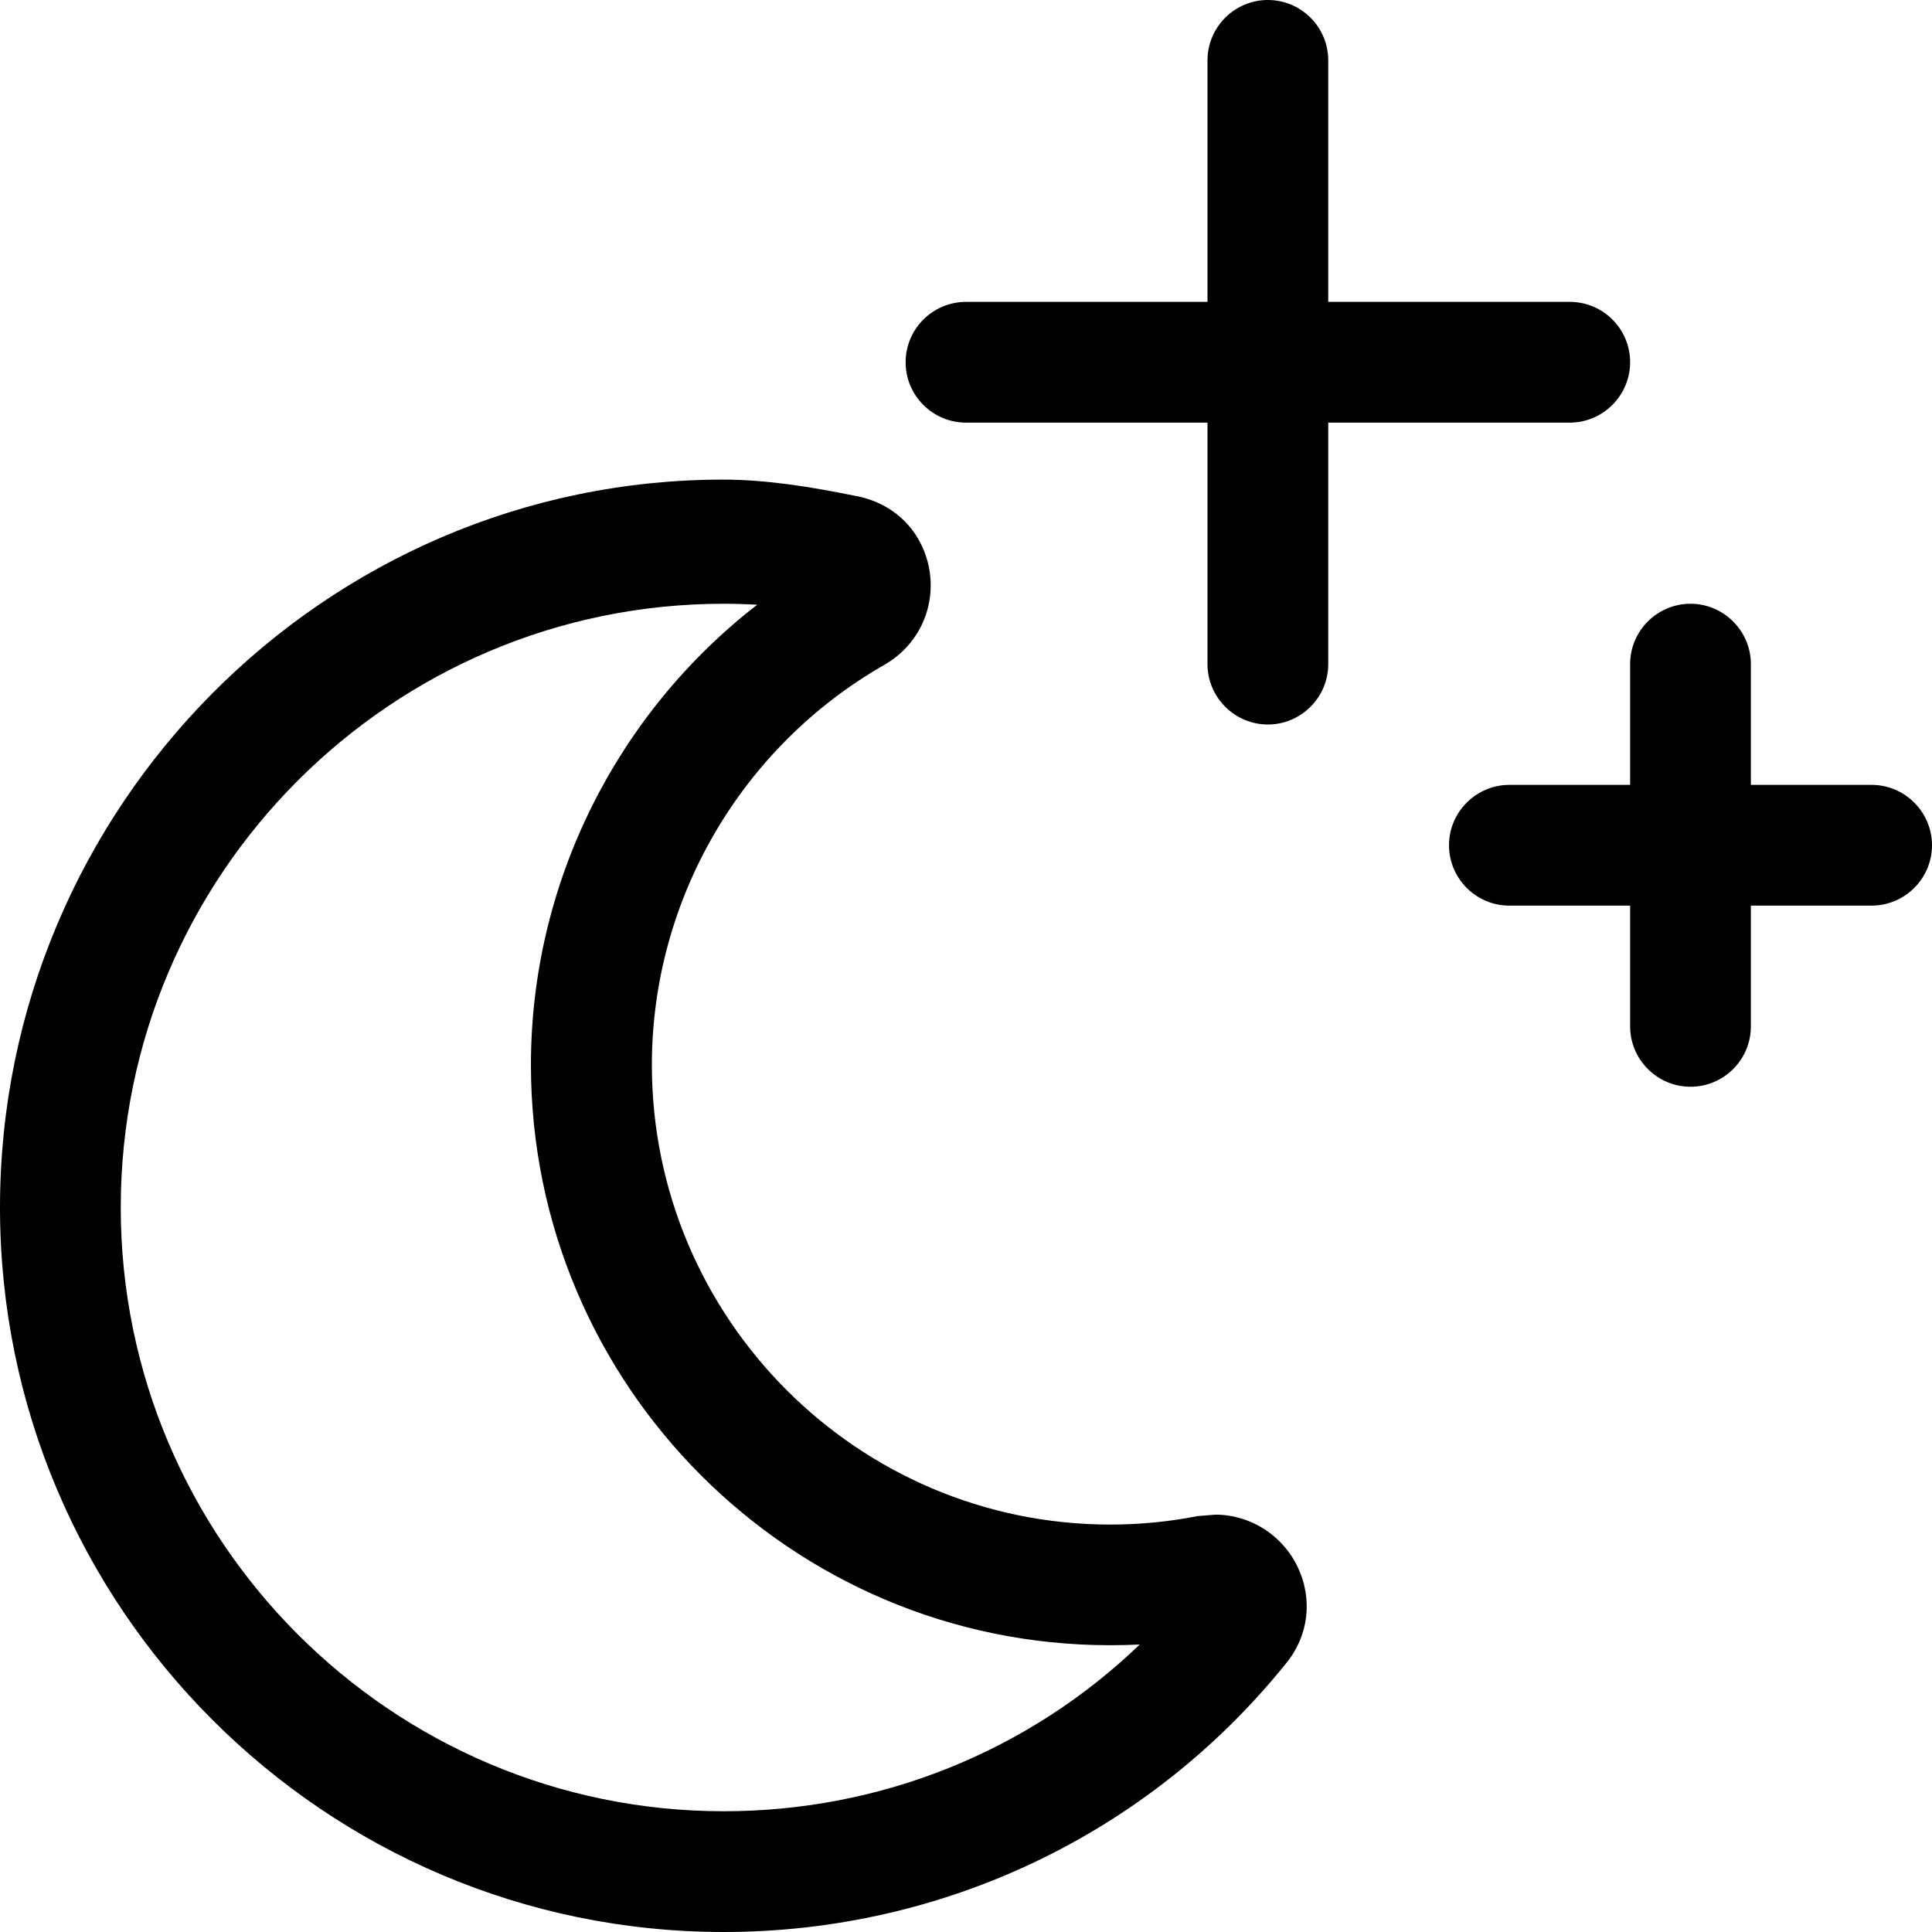 <svg xmlns="http://www.w3.org/2000/svg" viewBox="0 0 512 512"><!--! Font Awesome Pro 6.2.0 by @fontawesome - https://fontawesome.com License - https://fontawesome.com/license (Commercial License) Copyright 2022 Fonticons, Inc. --><path d="M322.1 401.4l-4.688 .375c-7.594 1.5-15.41 2.25-23.16 2.25c-67 0-121.5-54.66-121.5-121.8c0-43.75 23.66-84.38 61.72-106.1C243.3 171 248 161.2 246.3 151C244.5 140.8 237 133.1 226.1 131.3C215.3 129.1 203.2 127.1 191.7 127.1C85.92 127.1 0 214.1 0 320s86.01 192 191.8 192c58.19 0 112.6-26.04 148.9-71.04c6.062-7.25 7.275-16.99 3.275-25.52C340 406.9 331.4 401.4 322.1 401.4zM191.8 480C103.7 480 32 408.2 32 320s71.69-160 159.8-160c2.938 0 5.906 .094 8.875 .25C163.3 189.2 140.7 234.2 140.7 282.2c0 84.84 68.88 153.8 153.5 153.8c2.625 0 5.25-.062 7.844-.188C272.6 464.1 233.4 480 191.8 480zM496 208h-32v-32C464 167.2 456.8 160 448 160s-16 7.156-16 16v32h-32C391.2 208 384 215.2 384 224s7.156 16 16 16h32v32C432 280.8 439.2 288 448 288s16-7.156 16-16v-32h32C504.8 240 512 232.8 512 224S504.8 208 496 208zM432 96c0-8.844-7.156-16-16-16h-64v-64C352 7.156 344.8 0 336 0S320 7.156 320 16v64h-64C247.2 80 240 87.16 240 96S247.2 112 256 112h64v64C320 184.8 327.2 192 336 192S352 184.8 352 176v-64h64C424.8 112 432 104.8 432 96z"/></svg>